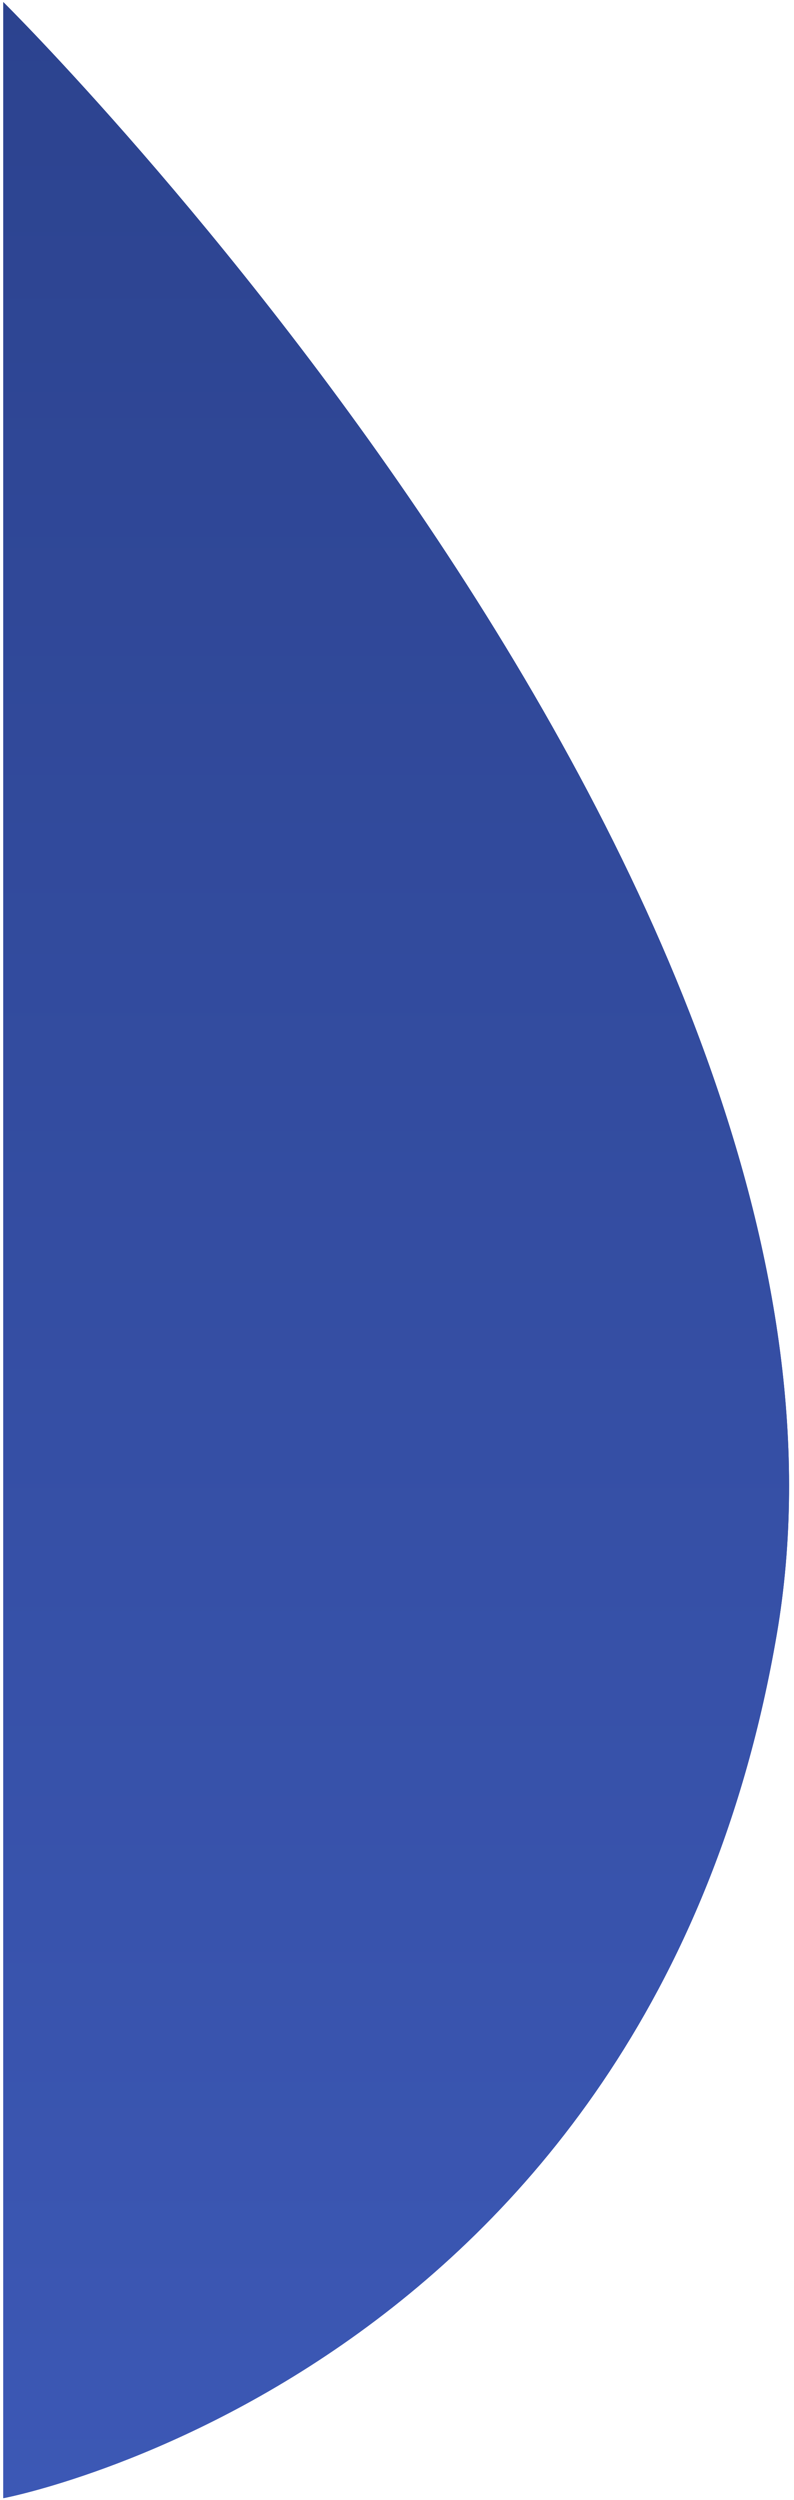 <?xml version="1.0" encoding="UTF-8"?> <svg xmlns="http://www.w3.org/2000/svg" width="156" height="491" viewBox="0 0 156 491" fill="none"> <path d="M0.643 0.402C0.643 0.402 177.599 175.276 152.617 321.004C127.635 466.732 0.643 490.673 0.643 490.673V0.402Z" fill="#2C438F"></path> <path d="M0.643 0.402C0.643 0.402 177.599 175.276 152.617 321.004C127.635 466.732 0.643 490.673 0.643 490.673V0.402Z" fill="url(#paint0_linear)"></path> <defs> <linearGradient id="paint0_linear" x1="77.838" y1="0.402" x2="77.838" y2="490.673" gradientUnits="userSpaceOnUse"> <stop stop-color="#2C438F"></stop> <stop offset="1" stop-color="#3C58B5"></stop> </linearGradient> </defs> </svg> 